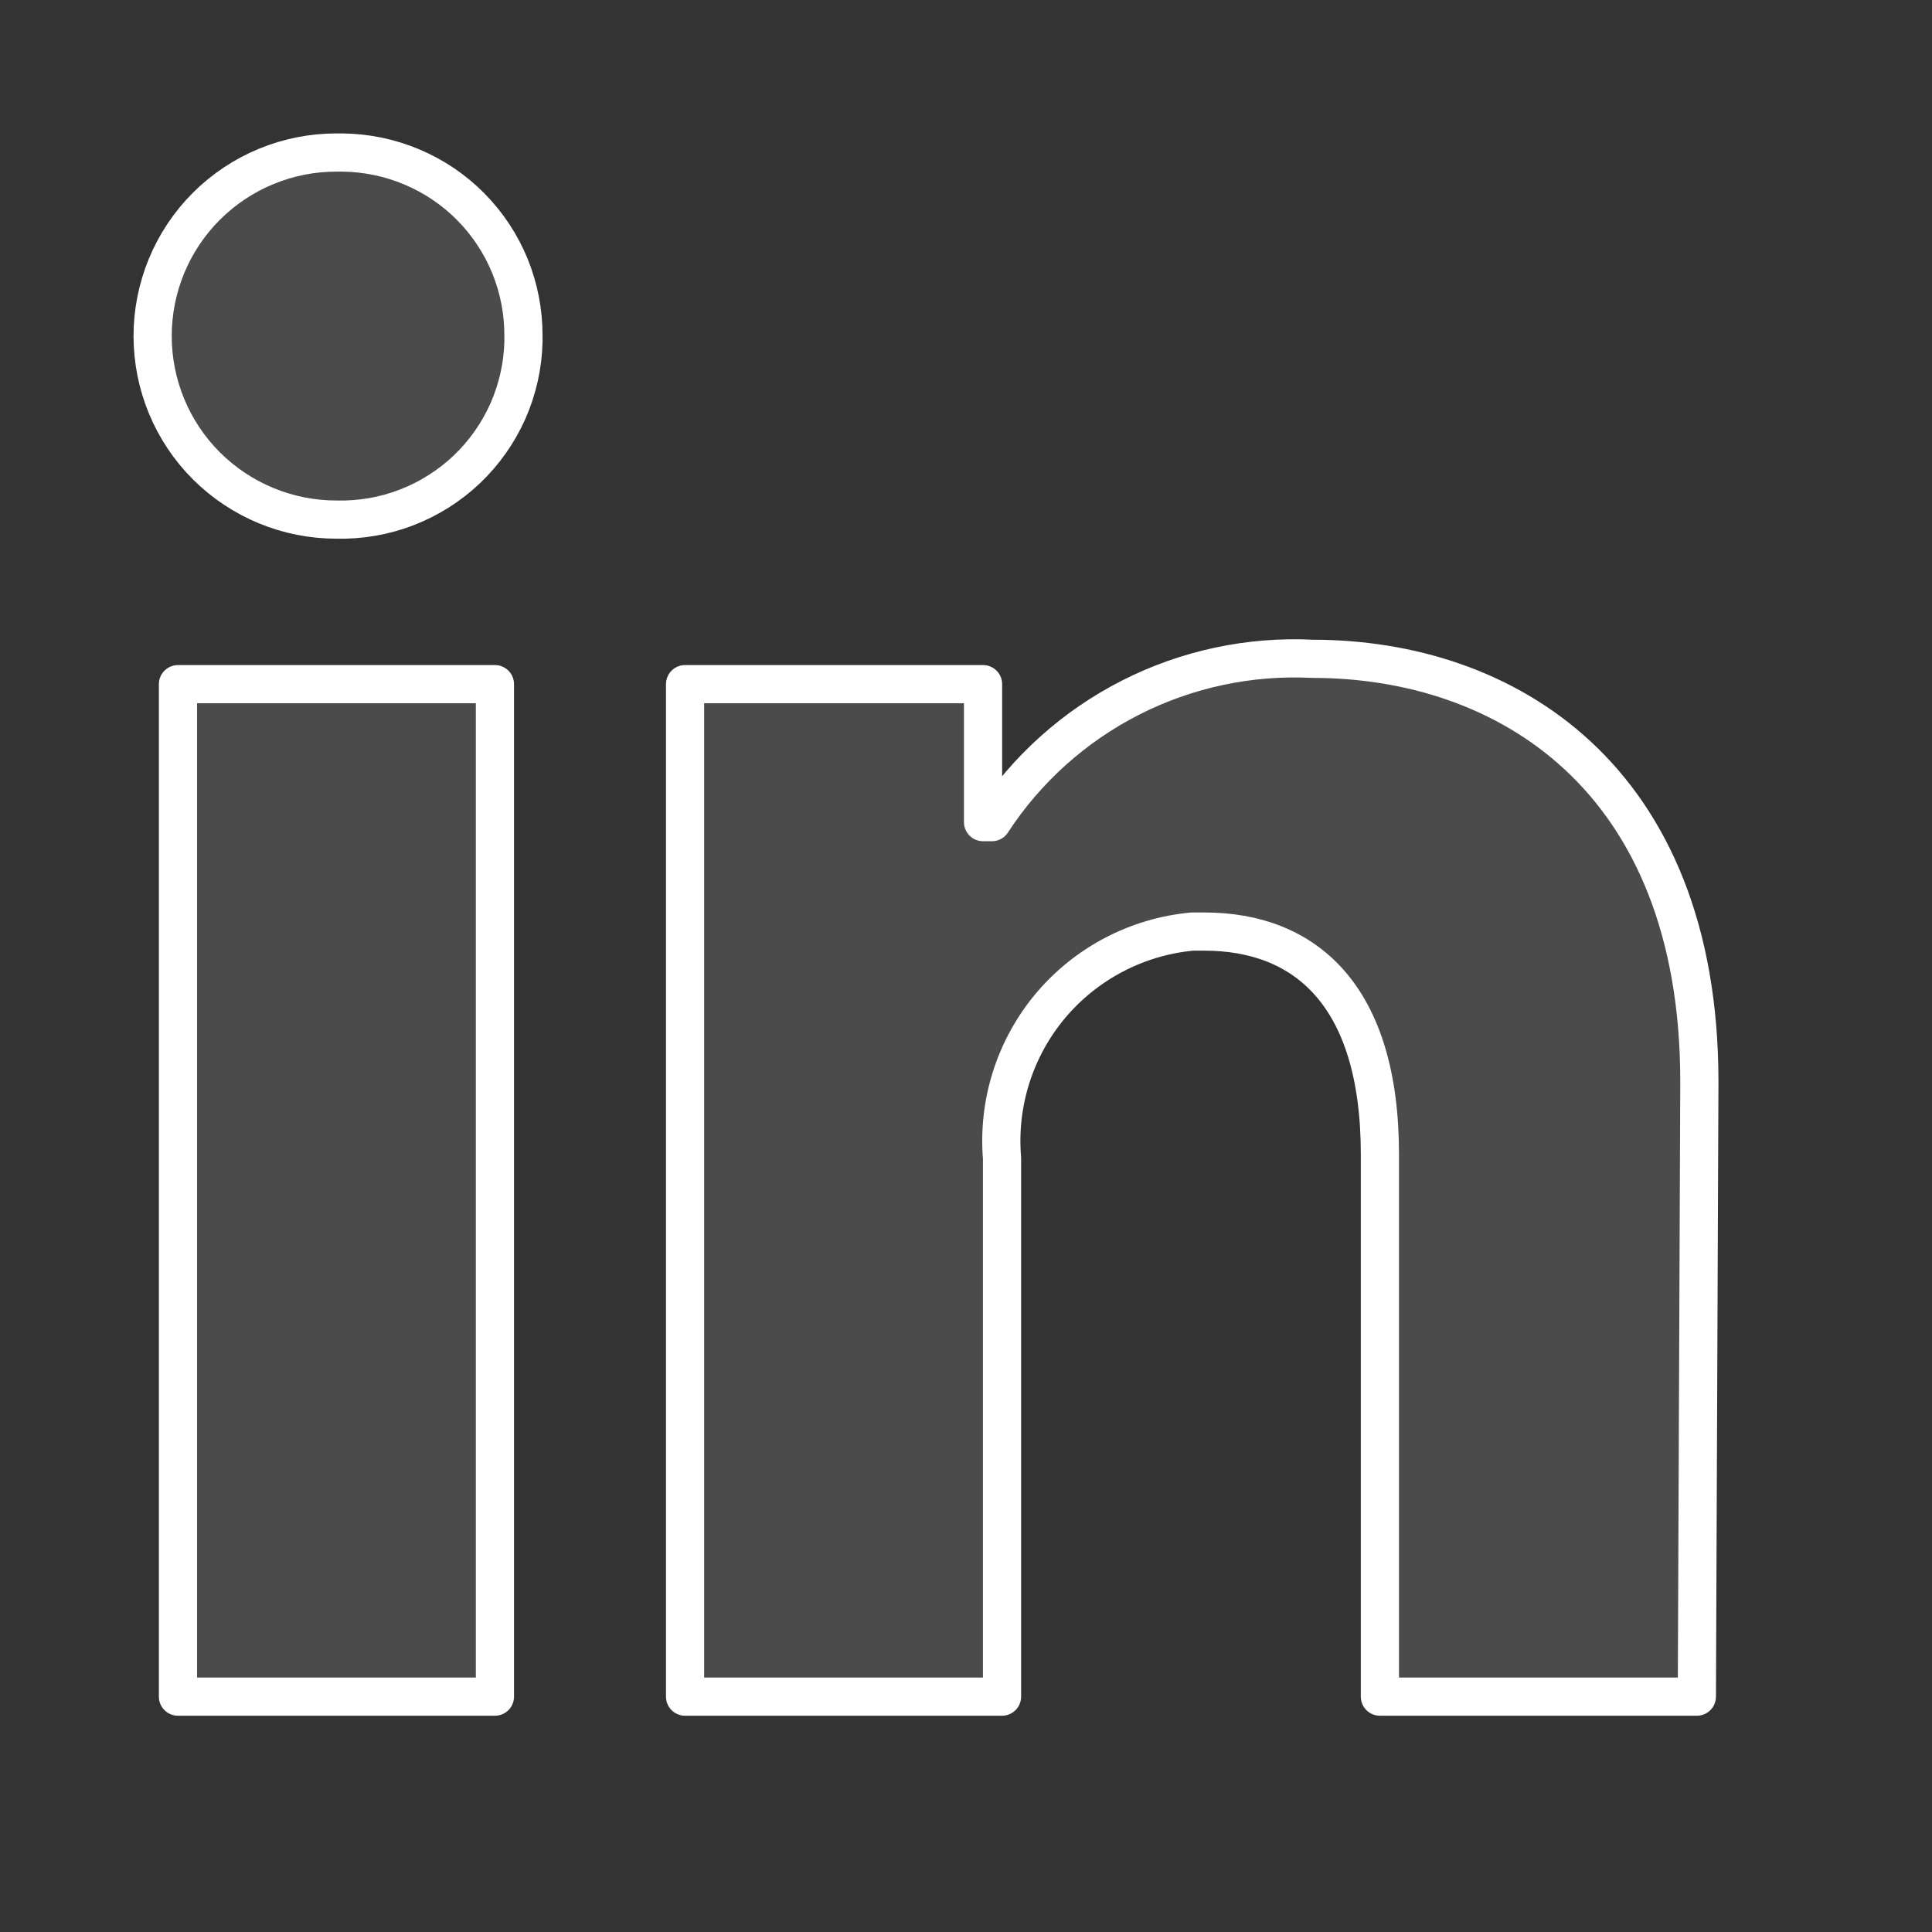<svg width="17" height="17" viewBox="0 0 17 17" fill="none" xmlns="http://www.w3.org/2000/svg">
<rect x="0" y="0" width="17" height="17" fill="#333333" stroke="none"/>
<path d="M4.355 6.02H1.566L1.566 14.929H4.355V6.02ZM4.606 2.957C4.607 2.747 4.567 2.538 4.488 2.343C4.408 2.147 4.291 1.97 4.143 1.82C3.995 1.67 3.819 1.551 3.624 1.469C3.43 1.387 3.221 1.344 3.01 1.342H2.96C2.531 1.342 2.12 1.512 1.816 1.815C1.513 2.118 1.343 2.529 1.343 2.957C1.343 3.385 1.513 3.796 1.816 4.099C2.12 4.402 2.531 4.572 2.96 4.572C3.171 4.577 3.381 4.541 3.578 4.465C3.775 4.389 3.955 4.275 4.108 4.13C4.26 3.985 4.383 3.811 4.469 3.618C4.554 3.425 4.601 3.218 4.606 3.007V2.957ZM14.953 9.517C14.953 6.838 13.246 5.797 11.55 5.797C10.995 5.769 10.442 5.887 9.947 6.139C9.452 6.391 9.031 6.769 8.728 7.234H8.65V6.02H6.028V14.929H8.817V10.191C8.777 9.705 8.93 9.224 9.243 8.85C9.557 8.477 10.005 8.242 10.491 8.197H10.597C11.483 8.197 12.142 8.754 12.142 10.157V14.929H14.931L14.953 9.517Z" fill="white" fill-opacity="0.12" stroke="white" stroke-width="0.336" stroke-linejoin="round"/>
</svg>
